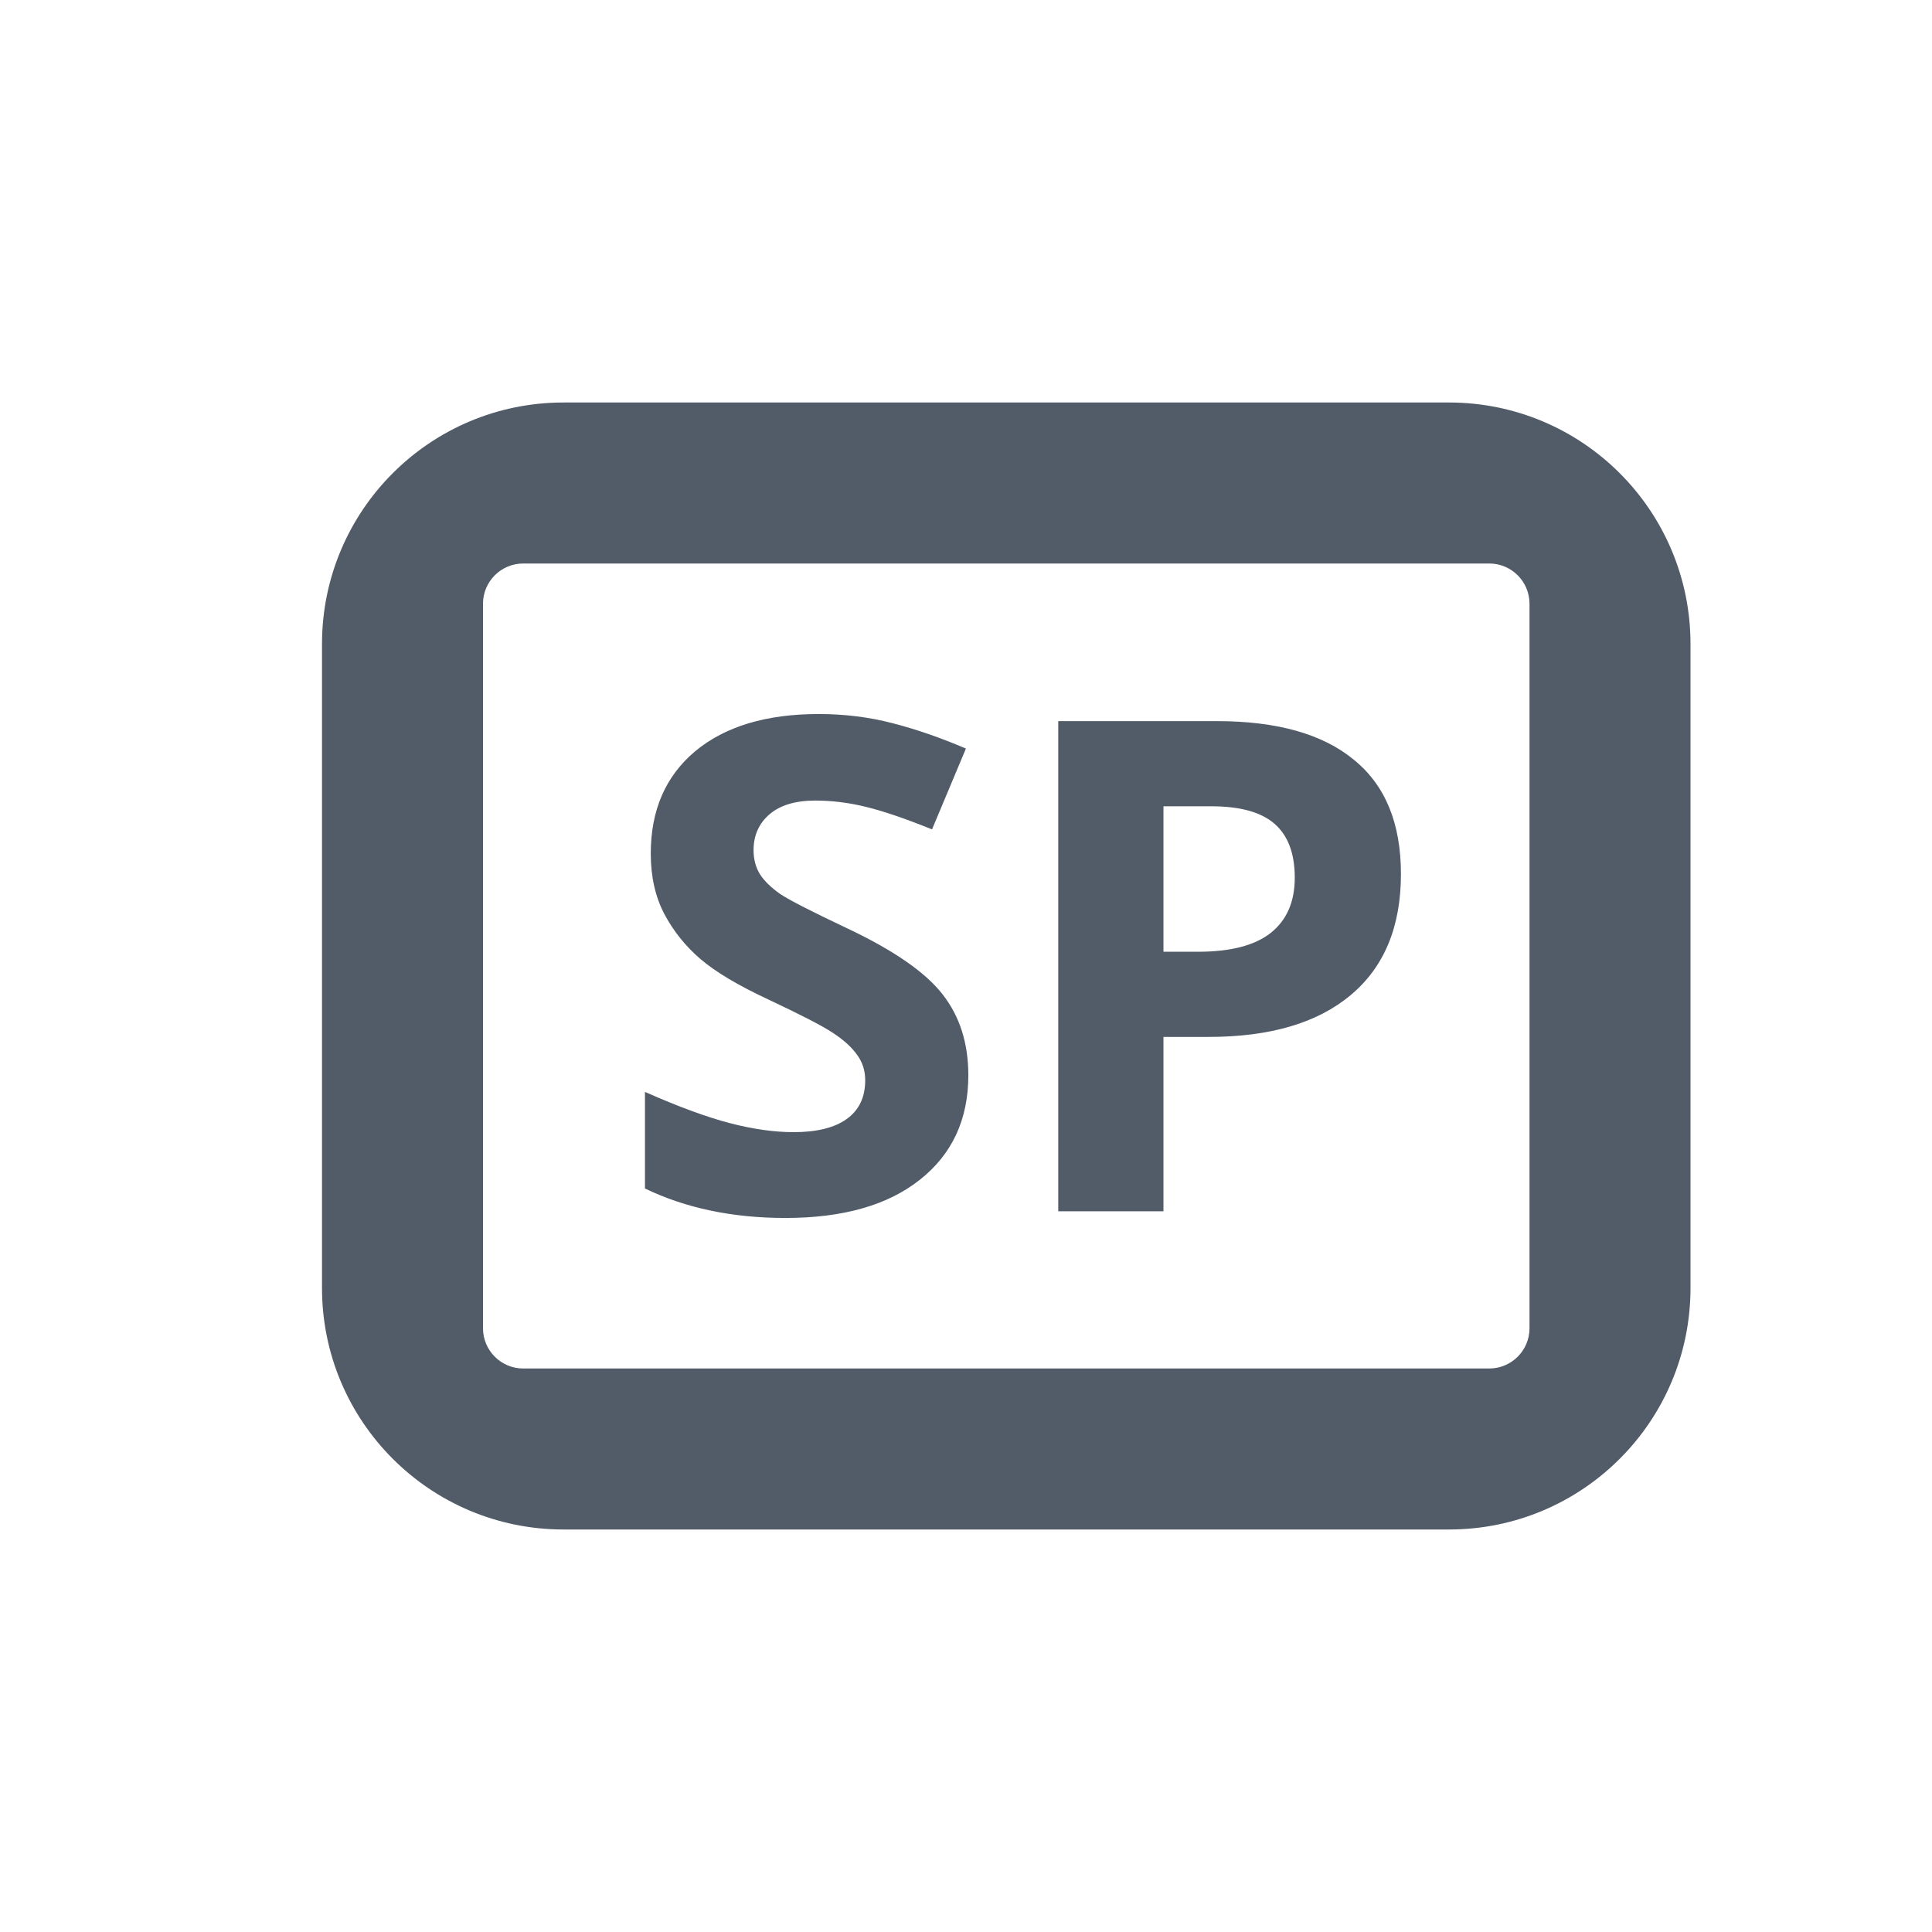 <svg width="24" height="24" viewBox="0 0 24 24" fill="none" xmlns="http://www.w3.org/2000/svg">
<path fill-rule="evenodd" clip-rule="evenodd" d="M4 8C4 6.343 5.343 5 7 5H18C19.657 5 21 6.343 21 8V16C21 17.657 19.657 19 18 19H7C5.343 19 4 17.657 4 16V8ZM6 7.5C6 7.224 6.224 7 6.5 7H18.5C18.776 7 19 7.224 19 7.5V16.5C19 16.776 18.776 17 18.5 17H6.5C6.224 17 6 16.776 6 16.5V7.5ZM11.426 14.656C11.828 14.339 12.029 13.906 12.029 13.356C12.029 12.959 11.922 12.624 11.709 12.352C11.495 12.077 11.1 11.804 10.524 11.532C10.089 11.326 9.812 11.185 9.694 11.107C9.579 11.026 9.494 10.944 9.441 10.861C9.388 10.775 9.361 10.675 9.361 10.561C9.361 10.378 9.427 10.229 9.559 10.116C9.691 10.002 9.881 9.945 10.128 9.945C10.336 9.945 10.547 9.971 10.76 10.024C10.977 10.077 11.249 10.17 11.578 10.303L11.999 9.299C11.682 9.163 11.377 9.058 11.085 8.983C10.795 8.908 10.491 8.87 10.17 8.87C9.518 8.87 9.007 9.024 8.636 9.332C8.268 9.641 8.084 10.064 8.084 10.603C8.084 10.889 8.14 11.139 8.252 11.353C8.365 11.566 8.515 11.754 8.703 11.915C8.892 12.076 9.174 12.244 9.551 12.419C9.952 12.608 10.218 12.745 10.347 12.831C10.479 12.917 10.579 13.008 10.646 13.102C10.714 13.194 10.748 13.299 10.748 13.419C10.748 13.632 10.67 13.793 10.516 13.902C10.364 14.01 10.145 14.064 9.858 14.064C9.619 14.064 9.355 14.027 9.066 13.952C8.779 13.877 8.428 13.748 8.012 13.564V14.764C8.518 15.008 9.1 15.13 9.757 15.13C10.471 15.13 11.027 14.972 11.426 14.656ZM14.882 11.823H14.453V10.016H15.047C15.404 10.016 15.665 10.088 15.831 10.232C15.999 10.377 16.084 10.6 16.084 10.903C16.084 11.203 15.984 11.432 15.784 11.59C15.585 11.746 15.284 11.823 14.882 11.823ZM16.779 12.361C17.195 12.014 17.403 11.512 17.403 10.857C17.403 10.227 17.208 9.753 16.817 9.437C16.429 9.117 15.862 8.958 15.114 8.958H13.146V15.047H14.453V12.881H15.013C15.777 12.881 16.366 12.708 16.779 12.361Z" fill="#525C69"/>
</svg>

